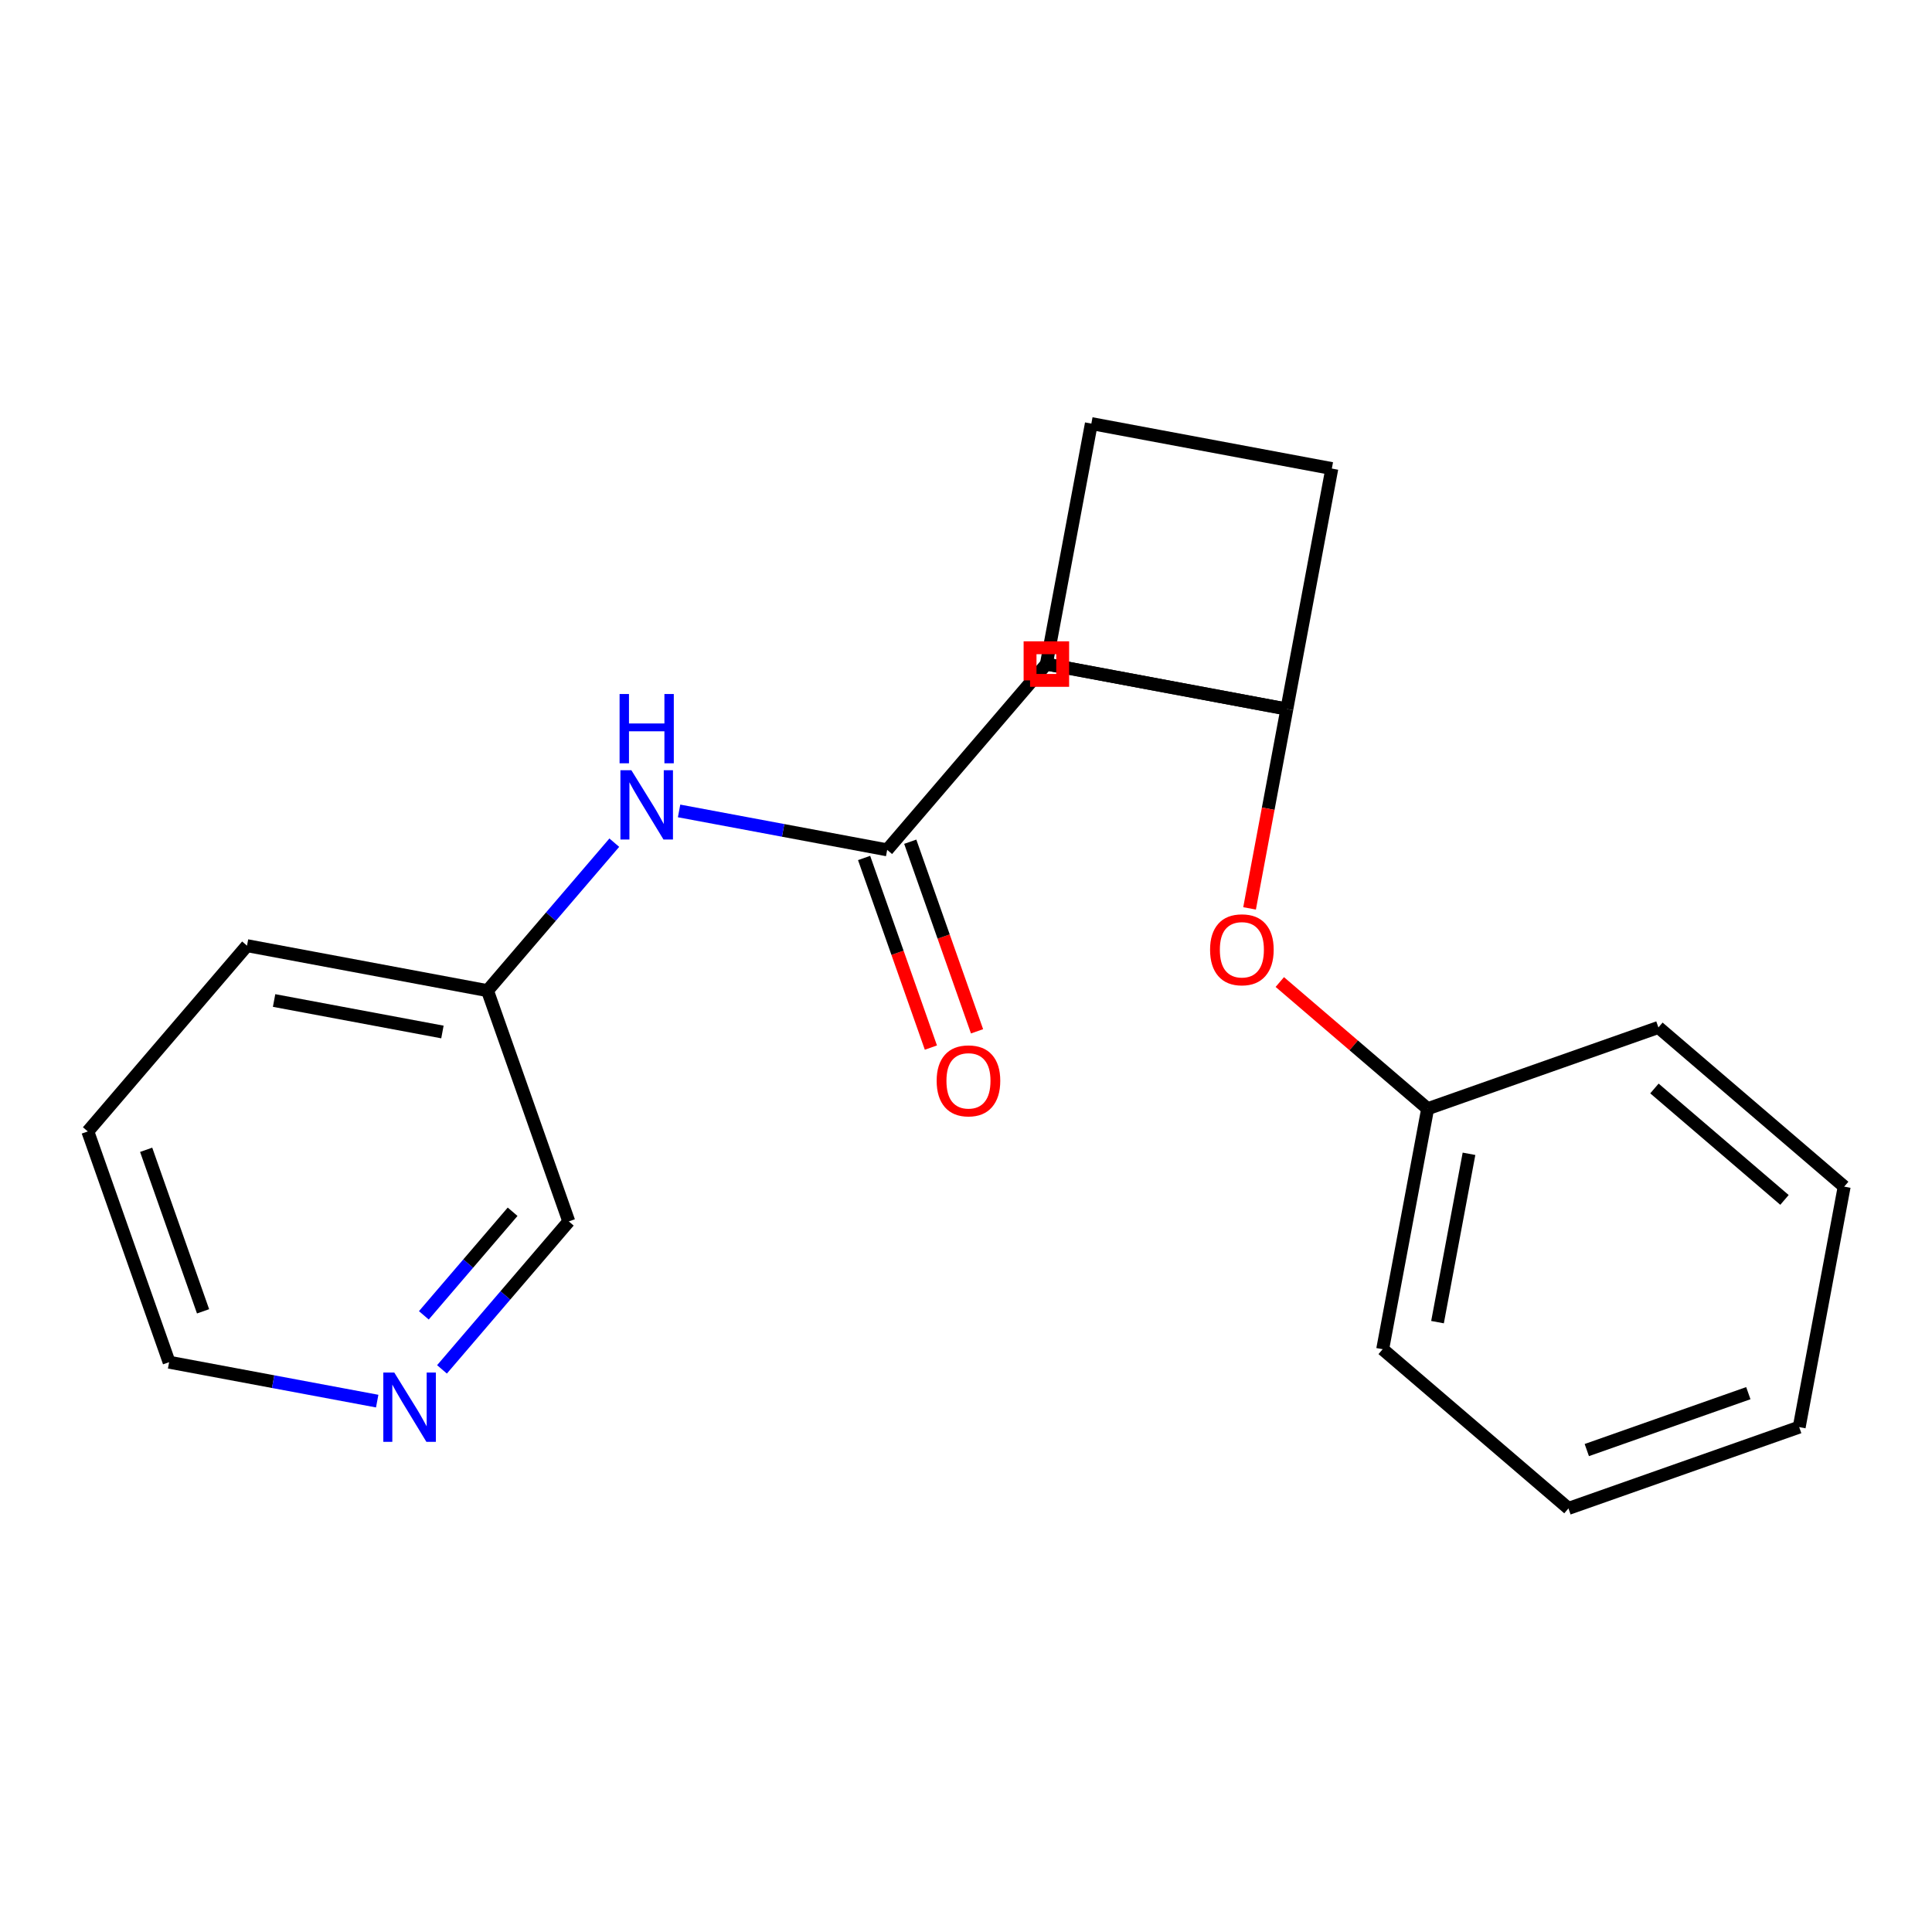 <?xml version='1.0' encoding='iso-8859-1'?>
<svg version='1.1' baseProfile='full'
              xmlns='http://www.w3.org/2000/svg'
                      xmlns:rdkit='http://www.rdkit.org/xml'
                      xmlns:xlink='http://www.w3.org/1999/xlink'
                  xml:space='preserve'
width='300px' height='300px' viewBox='0 0 300 300'>
<!-- END OF HEADER -->
<rect style='opacity:1.0;fill:#FFFFFF;stroke:none' width='300' height='300' x='0' y='0'> </rect>
<rect style='opacity:1.0;fill:#FFFFFF;stroke:none' width='300' height='300' x='0' y='0'> </rect>
<path class='bond-0 atom-0 atom-1' d='M 151.715,160.143 L 146.529,145.423' style='fill:none;fill-rule:evenodd;stroke:#FF0000;stroke-width:2.0px;stroke-linecap:butt;stroke-linejoin:miter;stroke-opacity:1' />
<path class='bond-0 atom-0 atom-1' d='M 146.529,145.423 L 141.343,130.702' style='fill:none;fill-rule:evenodd;stroke:#000000;stroke-width:2.0px;stroke-linecap:butt;stroke-linejoin:miter;stroke-opacity:1' />
<path class='bond-0 atom-0 atom-1' d='M 144.549,162.668 L 139.363,147.947' style='fill:none;fill-rule:evenodd;stroke:#FF0000;stroke-width:2.0px;stroke-linecap:butt;stroke-linejoin:miter;stroke-opacity:1' />
<path class='bond-0 atom-0 atom-1' d='M 139.363,147.947 L 134.177,133.226' style='fill:none;fill-rule:evenodd;stroke:#000000;stroke-width:2.0px;stroke-linecap:butt;stroke-linejoin:miter;stroke-opacity:1' />
<path class='bond-1 atom-1 atom-2' d='M 137.76,131.964 L 162.48,103.117' style='fill:none;fill-rule:evenodd;stroke:#000000;stroke-width:2.0px;stroke-linecap:butt;stroke-linejoin:miter;stroke-opacity:1' />
<path class='bond-13 atom-1 atom-14' d='M 137.76,131.964 L 121.604,128.942' style='fill:none;fill-rule:evenodd;stroke:#000000;stroke-width:2.0px;stroke-linecap:butt;stroke-linejoin:miter;stroke-opacity:1' />
<path class='bond-13 atom-1 atom-14' d='M 121.604,128.942 L 105.448,125.92' style='fill:none;fill-rule:evenodd;stroke:#0000FF;stroke-width:2.0px;stroke-linecap:butt;stroke-linejoin:miter;stroke-opacity:1' />
<path class='bond-2 atom-2 atom-3' d='M 162.48,103.117 L 199.822,110.101' style='fill:none;fill-rule:evenodd;stroke:#000000;stroke-width:2.0px;stroke-linecap:butt;stroke-linejoin:miter;stroke-opacity:1' />
<path class='bond-3 atom-3 atom-4' d='M 199.822,110.101 L 196.928,125.577' style='fill:none;fill-rule:evenodd;stroke:#000000;stroke-width:2.0px;stroke-linecap:butt;stroke-linejoin:miter;stroke-opacity:1' />
<path class='bond-3 atom-3 atom-4' d='M 196.928,125.577 L 194.033,141.054' style='fill:none;fill-rule:evenodd;stroke:#FF0000;stroke-width:2.0px;stroke-linecap:butt;stroke-linejoin:miter;stroke-opacity:1' />
<path class='bond-10 atom-3 atom-11' d='M 199.822,110.101 L 162.48,103.117' style='fill:none;fill-rule:evenodd;stroke:#000000;stroke-width:2.0px;stroke-linecap:butt;stroke-linejoin:miter;stroke-opacity:1' />
<path class='bond-20 atom-13 atom-3' d='M 206.807,72.759 L 199.822,110.101' style='fill:none;fill-rule:evenodd;stroke:#000000;stroke-width:2.0px;stroke-linecap:butt;stroke-linejoin:miter;stroke-opacity:1' />
<path class='bond-4 atom-4 atom-5' d='M 198.726,152.489 L 210.206,162.326' style='fill:none;fill-rule:evenodd;stroke:#FF0000;stroke-width:2.0px;stroke-linecap:butt;stroke-linejoin:miter;stroke-opacity:1' />
<path class='bond-4 atom-4 atom-5' d='M 210.206,162.326 L 221.685,172.163' style='fill:none;fill-rule:evenodd;stroke:#000000;stroke-width:2.0px;stroke-linecap:butt;stroke-linejoin:miter;stroke-opacity:1' />
<path class='bond-5 atom-5 atom-6' d='M 221.685,172.163 L 214.701,209.506' style='fill:none;fill-rule:evenodd;stroke:#000000;stroke-width:2.0px;stroke-linecap:butt;stroke-linejoin:miter;stroke-opacity:1' />
<path class='bond-5 atom-5 atom-6' d='M 228.106,179.162 L 223.217,205.301' style='fill:none;fill-rule:evenodd;stroke:#000000;stroke-width:2.0px;stroke-linecap:butt;stroke-linejoin:miter;stroke-opacity:1' />
<path class='bond-22 atom-10 atom-5' d='M 257.517,159.541 L 221.685,172.163' style='fill:none;fill-rule:evenodd;stroke:#000000;stroke-width:2.0px;stroke-linecap:butt;stroke-linejoin:miter;stroke-opacity:1' />
<path class='bond-6 atom-6 atom-7' d='M 214.701,209.506 L 243.548,234.225' style='fill:none;fill-rule:evenodd;stroke:#000000;stroke-width:2.0px;stroke-linecap:butt;stroke-linejoin:miter;stroke-opacity:1' />
<path class='bond-7 atom-7 atom-8' d='M 243.548,234.225 L 279.379,221.603' style='fill:none;fill-rule:evenodd;stroke:#000000;stroke-width:2.0px;stroke-linecap:butt;stroke-linejoin:miter;stroke-opacity:1' />
<path class='bond-7 atom-7 atom-8' d='M 246.398,225.166 L 271.48,216.33' style='fill:none;fill-rule:evenodd;stroke:#000000;stroke-width:2.0px;stroke-linecap:butt;stroke-linejoin:miter;stroke-opacity:1' />
<path class='bond-8 atom-8 atom-9' d='M 279.379,221.603 L 286.364,184.261' style='fill:none;fill-rule:evenodd;stroke:#000000;stroke-width:2.0px;stroke-linecap:butt;stroke-linejoin:miter;stroke-opacity:1' />
<path class='bond-9 atom-9 atom-10' d='M 286.364,184.261 L 257.517,159.541' style='fill:none;fill-rule:evenodd;stroke:#000000;stroke-width:2.0px;stroke-linecap:butt;stroke-linejoin:miter;stroke-opacity:1' />
<path class='bond-9 atom-9 atom-10' d='M 277.093,186.322 L 256.9,169.018' style='fill:none;fill-rule:evenodd;stroke:#000000;stroke-width:2.0px;stroke-linecap:butt;stroke-linejoin:miter;stroke-opacity:1' />
<path class='bond-11 atom-11 atom-12' d='M 162.48,103.117 L 169.465,65.775' style='fill:none;fill-rule:evenodd;stroke:#000000;stroke-width:2.0px;stroke-linecap:butt;stroke-linejoin:miter;stroke-opacity:1' />
<path class='bond-12 atom-12 atom-13' d='M 169.465,65.775 L 206.807,72.759' style='fill:none;fill-rule:evenodd;stroke:#000000;stroke-width:2.0px;stroke-linecap:butt;stroke-linejoin:miter;stroke-opacity:1' />
<path class='bond-14 atom-14 atom-15' d='M 95.388,130.849 L 85.543,142.338' style='fill:none;fill-rule:evenodd;stroke:#0000FF;stroke-width:2.0px;stroke-linecap:butt;stroke-linejoin:miter;stroke-opacity:1' />
<path class='bond-14 atom-14 atom-15' d='M 85.543,142.338 L 75.698,153.827' style='fill:none;fill-rule:evenodd;stroke:#000000;stroke-width:2.0px;stroke-linecap:butt;stroke-linejoin:miter;stroke-opacity:1' />
<path class='bond-15 atom-15 atom-16' d='M 75.698,153.827 L 38.356,146.842' style='fill:none;fill-rule:evenodd;stroke:#000000;stroke-width:2.0px;stroke-linecap:butt;stroke-linejoin:miter;stroke-opacity:1' />
<path class='bond-15 atom-15 atom-16' d='M 68.7,160.247 L 42.561,155.358' style='fill:none;fill-rule:evenodd;stroke:#000000;stroke-width:2.0px;stroke-linecap:butt;stroke-linejoin:miter;stroke-opacity:1' />
<path class='bond-21 atom-20 atom-15' d='M 88.321,189.658 L 75.698,153.827' style='fill:none;fill-rule:evenodd;stroke:#000000;stroke-width:2.0px;stroke-linecap:butt;stroke-linejoin:miter;stroke-opacity:1' />
<path class='bond-16 atom-16 atom-17' d='M 38.356,146.842 L 13.636,175.689' style='fill:none;fill-rule:evenodd;stroke:#000000;stroke-width:2.0px;stroke-linecap:butt;stroke-linejoin:miter;stroke-opacity:1' />
<path class='bond-17 atom-17 atom-18' d='M 13.636,175.689 L 26.259,211.521' style='fill:none;fill-rule:evenodd;stroke:#000000;stroke-width:2.0px;stroke-linecap:butt;stroke-linejoin:miter;stroke-opacity:1' />
<path class='bond-17 atom-17 atom-18' d='M 22.696,178.54 L 31.532,203.622' style='fill:none;fill-rule:evenodd;stroke:#000000;stroke-width:2.0px;stroke-linecap:butt;stroke-linejoin:miter;stroke-opacity:1' />
<path class='bond-18 atom-18 atom-19' d='M 26.259,211.521 L 42.415,214.543' style='fill:none;fill-rule:evenodd;stroke:#000000;stroke-width:2.0px;stroke-linecap:butt;stroke-linejoin:miter;stroke-opacity:1' />
<path class='bond-18 atom-18 atom-19' d='M 42.415,214.543 L 58.571,217.565' style='fill:none;fill-rule:evenodd;stroke:#0000FF;stroke-width:2.0px;stroke-linecap:butt;stroke-linejoin:miter;stroke-opacity:1' />
<path class='bond-19 atom-19 atom-20' d='M 68.631,212.636 L 78.476,201.147' style='fill:none;fill-rule:evenodd;stroke:#0000FF;stroke-width:2.0px;stroke-linecap:butt;stroke-linejoin:miter;stroke-opacity:1' />
<path class='bond-19 atom-19 atom-20' d='M 78.476,201.147 L 88.321,189.658' style='fill:none;fill-rule:evenodd;stroke:#000000;stroke-width:2.0px;stroke-linecap:butt;stroke-linejoin:miter;stroke-opacity:1' />
<path class='bond-19 atom-19 atom-20' d='M 65.815,204.245 L 72.706,196.203' style='fill:none;fill-rule:evenodd;stroke:#0000FF;stroke-width:2.0px;stroke-linecap:butt;stroke-linejoin:miter;stroke-opacity:1' />
<path class='bond-19 atom-19 atom-20' d='M 72.706,196.203 L 79.598,188.161' style='fill:none;fill-rule:evenodd;stroke:#000000;stroke-width:2.0px;stroke-linecap:butt;stroke-linejoin:miter;stroke-opacity:1' />
<path  class='atom-0' d='M 145.444 167.826
Q 145.444 165.243, 146.721 163.799
Q 147.997 162.355, 150.383 162.355
Q 152.769 162.355, 154.045 163.799
Q 155.321 165.243, 155.321 167.826
Q 155.321 170.44, 154.03 171.929
Q 152.738 173.403, 150.383 173.403
Q 148.012 173.403, 146.721 171.929
Q 145.444 170.455, 145.444 167.826
M 150.383 172.187
Q 152.024 172.187, 152.905 171.093
Q 153.802 169.984, 153.802 167.826
Q 153.802 165.714, 152.905 164.65
Q 152.024 163.571, 150.383 163.571
Q 148.742 163.571, 147.845 164.635
Q 146.964 165.698, 146.964 167.826
Q 146.964 169.999, 147.845 171.093
Q 148.742 172.187, 150.383 172.187
' fill='#FF0000'/>
<path  class='atom-4' d='M 187.899 147.474
Q 187.899 144.891, 189.176 143.447
Q 190.452 142.003, 192.838 142.003
Q 195.224 142.003, 196.5 143.447
Q 197.777 144.891, 197.777 147.474
Q 197.777 150.088, 196.485 151.577
Q 195.193 153.051, 192.838 153.051
Q 190.467 153.051, 189.176 151.577
Q 187.899 150.103, 187.899 147.474
M 192.838 151.835
Q 194.479 151.835, 195.36 150.741
Q 196.257 149.632, 196.257 147.474
Q 196.257 145.362, 195.36 144.298
Q 194.479 143.219, 192.838 143.219
Q 191.197 143.219, 190.3 144.283
Q 189.419 145.346, 189.419 147.474
Q 189.419 149.647, 190.3 150.741
Q 191.197 151.835, 192.838 151.835
' fill='#FF0000'/>
<path  class='atom-14' d='M 98.04 119.6
L 101.565 125.299
Q 101.915 125.861, 102.477 126.879
Q 103.039 127.897, 103.07 127.958
L 103.07 119.6
L 104.498 119.6
L 104.498 130.359
L 103.024 130.359
L 99.24 124.129
Q 98.8 123.399, 98.329 122.563
Q 97.873 121.728, 97.736 121.469
L 97.736 130.359
L 96.338 130.359
L 96.338 119.6
L 98.04 119.6
' fill='#0000FF'/>
<path  class='atom-14' d='M 96.209 107.766
L 97.668 107.766
L 97.668 112.34
L 103.169 112.34
L 103.169 107.766
L 104.627 107.766
L 104.627 118.524
L 103.169 118.524
L 103.169 113.555
L 97.668 113.555
L 97.668 118.524
L 96.209 118.524
L 96.209 107.766
' fill='#0000FF'/>
<path  class='atom-19' d='M 61.223 213.126
L 64.748 218.824
Q 65.098 219.387, 65.66 220.405
Q 66.222 221.423, 66.253 221.484
L 66.253 213.126
L 67.681 213.126
L 67.681 223.885
L 66.207 223.885
L 62.423 217.654
Q 61.983 216.925, 61.512 216.089
Q 61.056 215.253, 60.919 214.995
L 60.919 223.885
L 59.521 223.885
L 59.521 213.126
L 61.223 213.126
' fill='#0000FF'/>
<path d='M 159.947,105.65 L 159.947,100.584 L 165.013,100.584 L 165.013,105.65 L 159.947,105.65' style='fill:none;stroke:#FF0000;stroke-width:2.0px;stroke-linecap:butt;stroke-linejoin:miter;stroke-opacity:1;' />
</svg>
